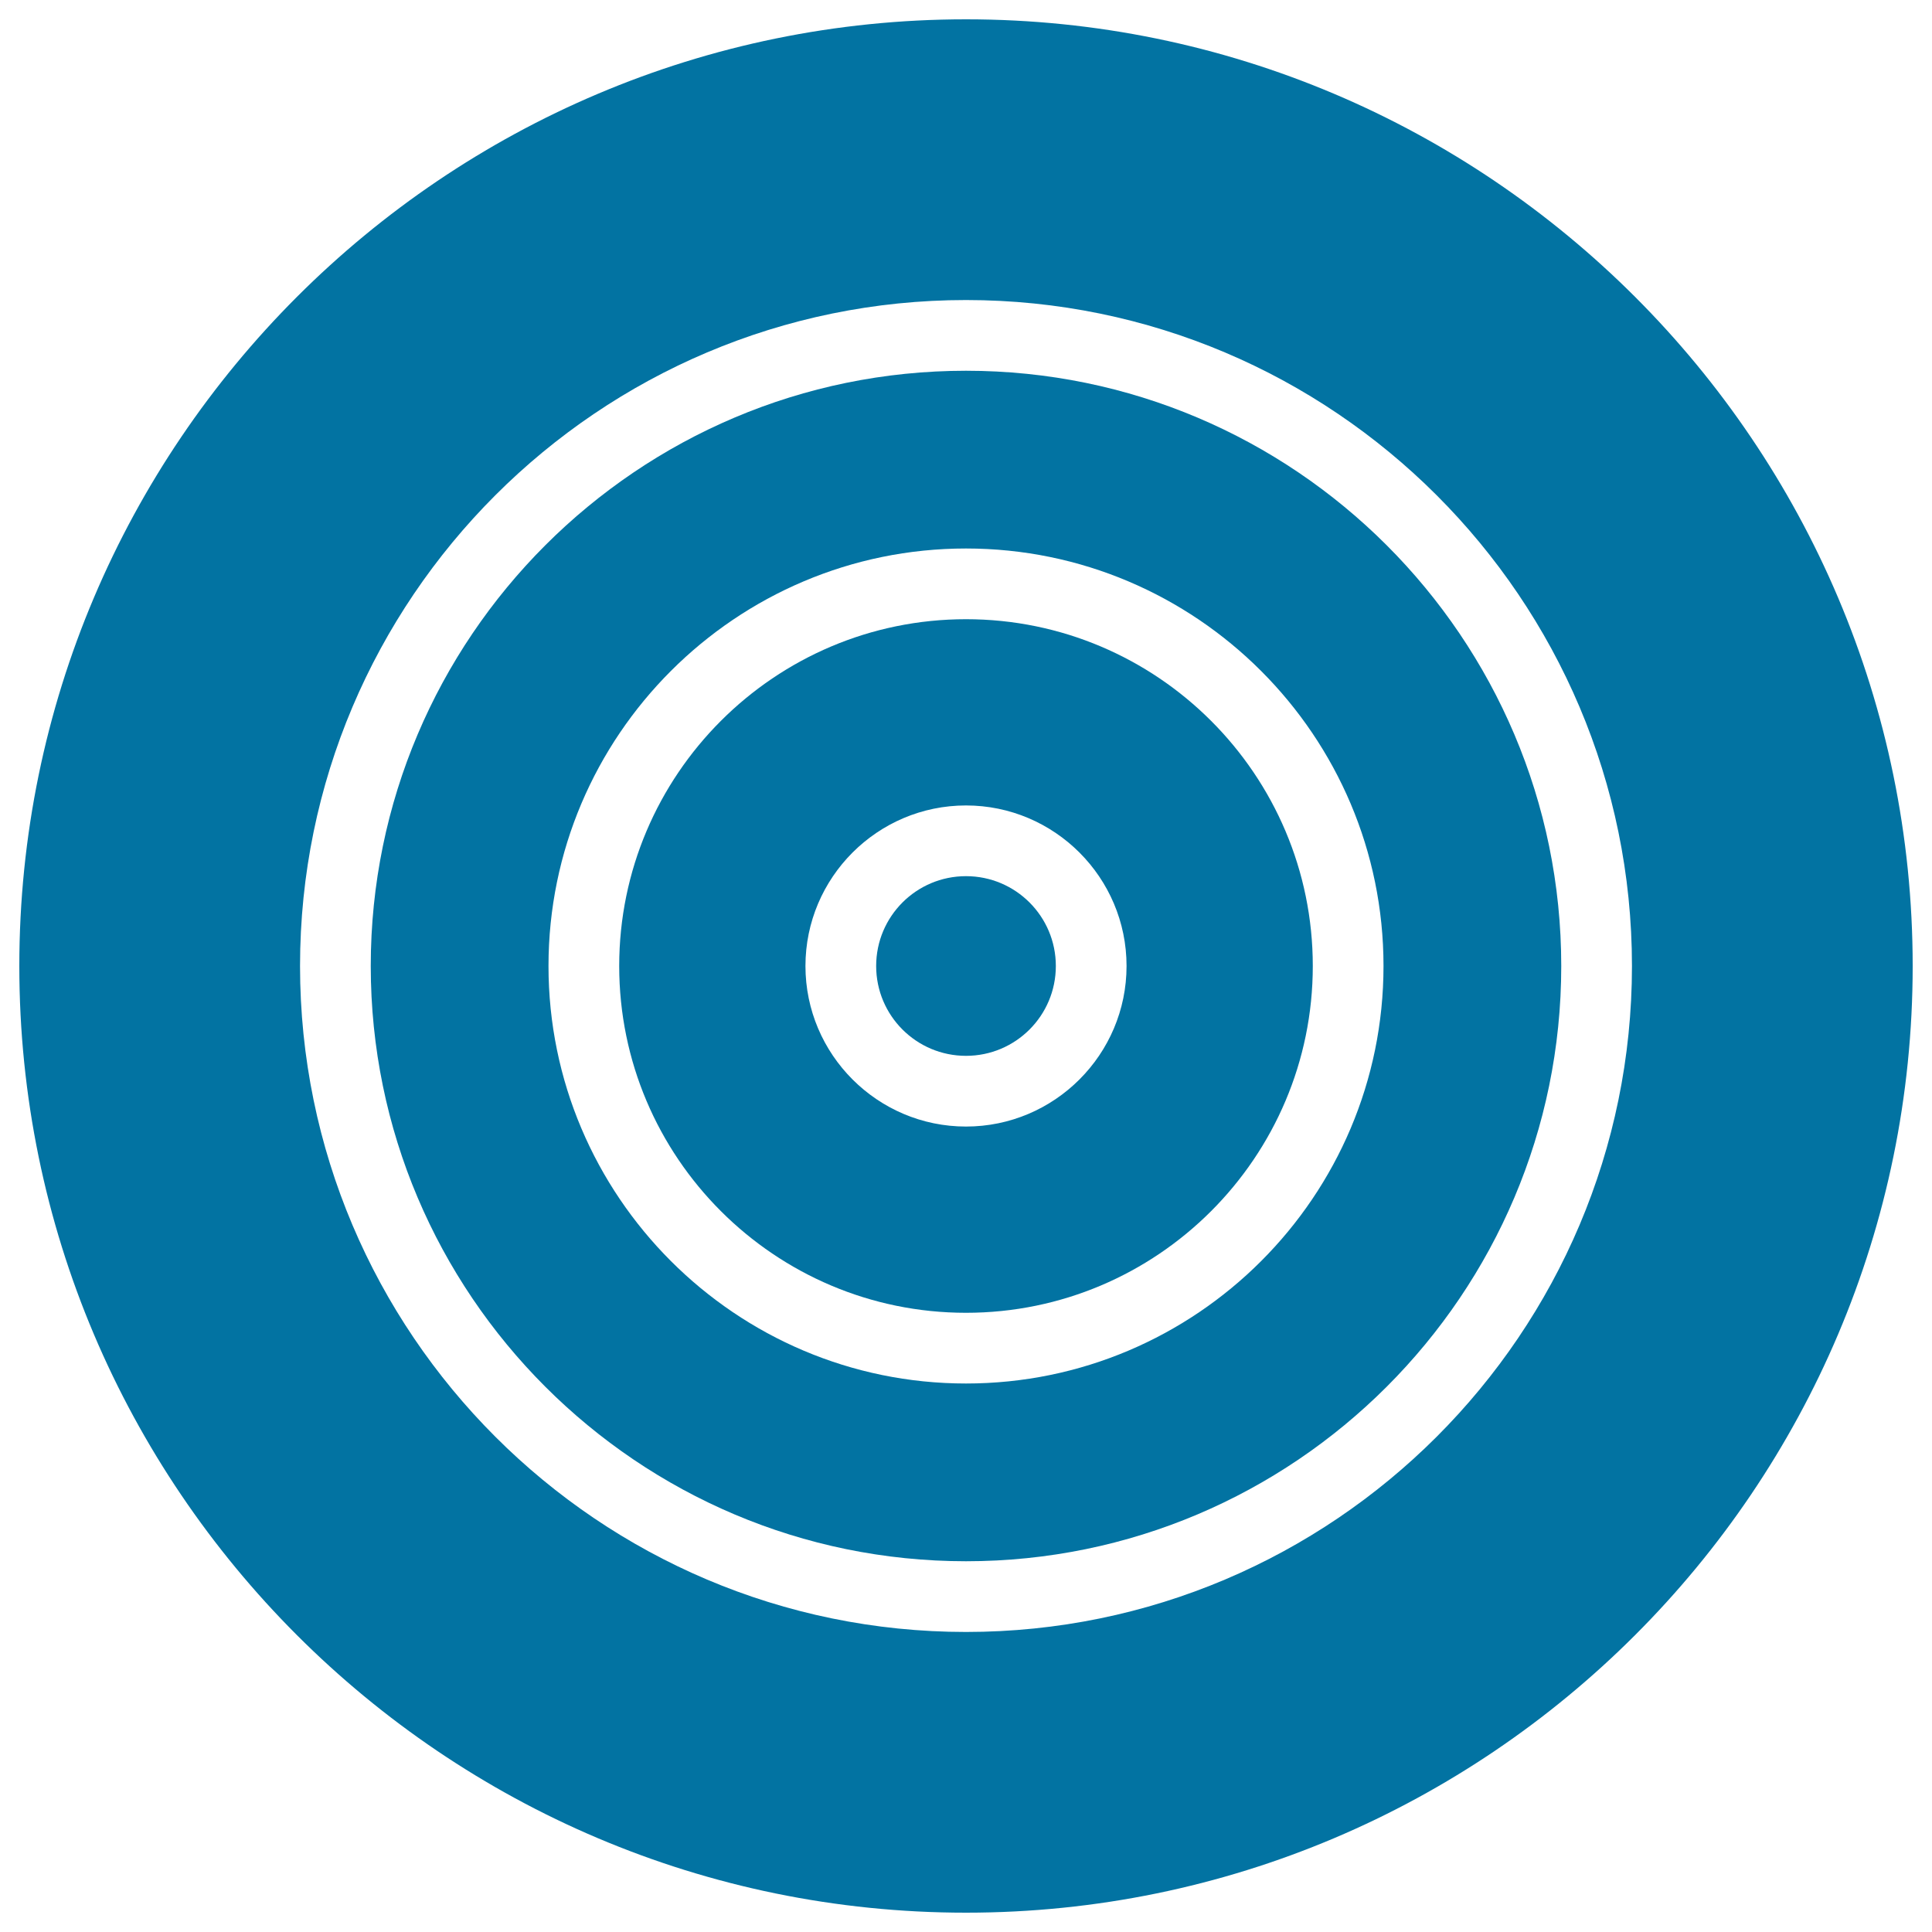 <svg xmlns="http://www.w3.org/2000/svg" viewBox="0 0 1000 1000" style="fill:#0273a2">
<title>Dart Board Without Dart SVG icon</title>
<g><g><path d="M500,320.5c-99,0-179.5,80.5-179.5,179.5c0,99,80.5,179.5,179.5,179.5c99,0,179.5-80.5,179.5-179.5C679.5,401,599,320.5,500,320.5z M500,583.1c-45.8,0-83.1-37.3-83.1-83.1c0-45.8,37.3-83.1,83.1-83.1c45.8,0,83.1,37.3,83.1,83.1C583.1,545.8,545.8,583.1,500,583.1z"/><path d="M500,191.9c-169.9,0-308.1,138.2-308.1,308.1c0,169.9,138.2,308.1,308.1,308.1c169.9,0,308.1-138.2,308.1-308.1C808.1,330.1,669.9,191.9,500,191.9z M500,716.1c-119.2,0-216.1-97-216.1-216.1c0-119.2,97-216.1,216.1-216.1c119.2,0,216.1,97,216.1,216.1C716.1,619.2,619.2,716.1,500,716.1z"/><path d="M500,10C229.8,10,10,229.8,10,500s219.8,490,490,490s490-219.8,490-490S770.2,10,500,10z M500,844.7c-190.1,0-344.7-154.6-344.7-344.7S309.9,155.3,500,155.3c190.1,0,344.7,154.6,344.7,344.7C844.7,690.1,690.1,844.7,500,844.7z"/><circle cx="500" cy="500" r="46.5"/></g></g>
</svg>